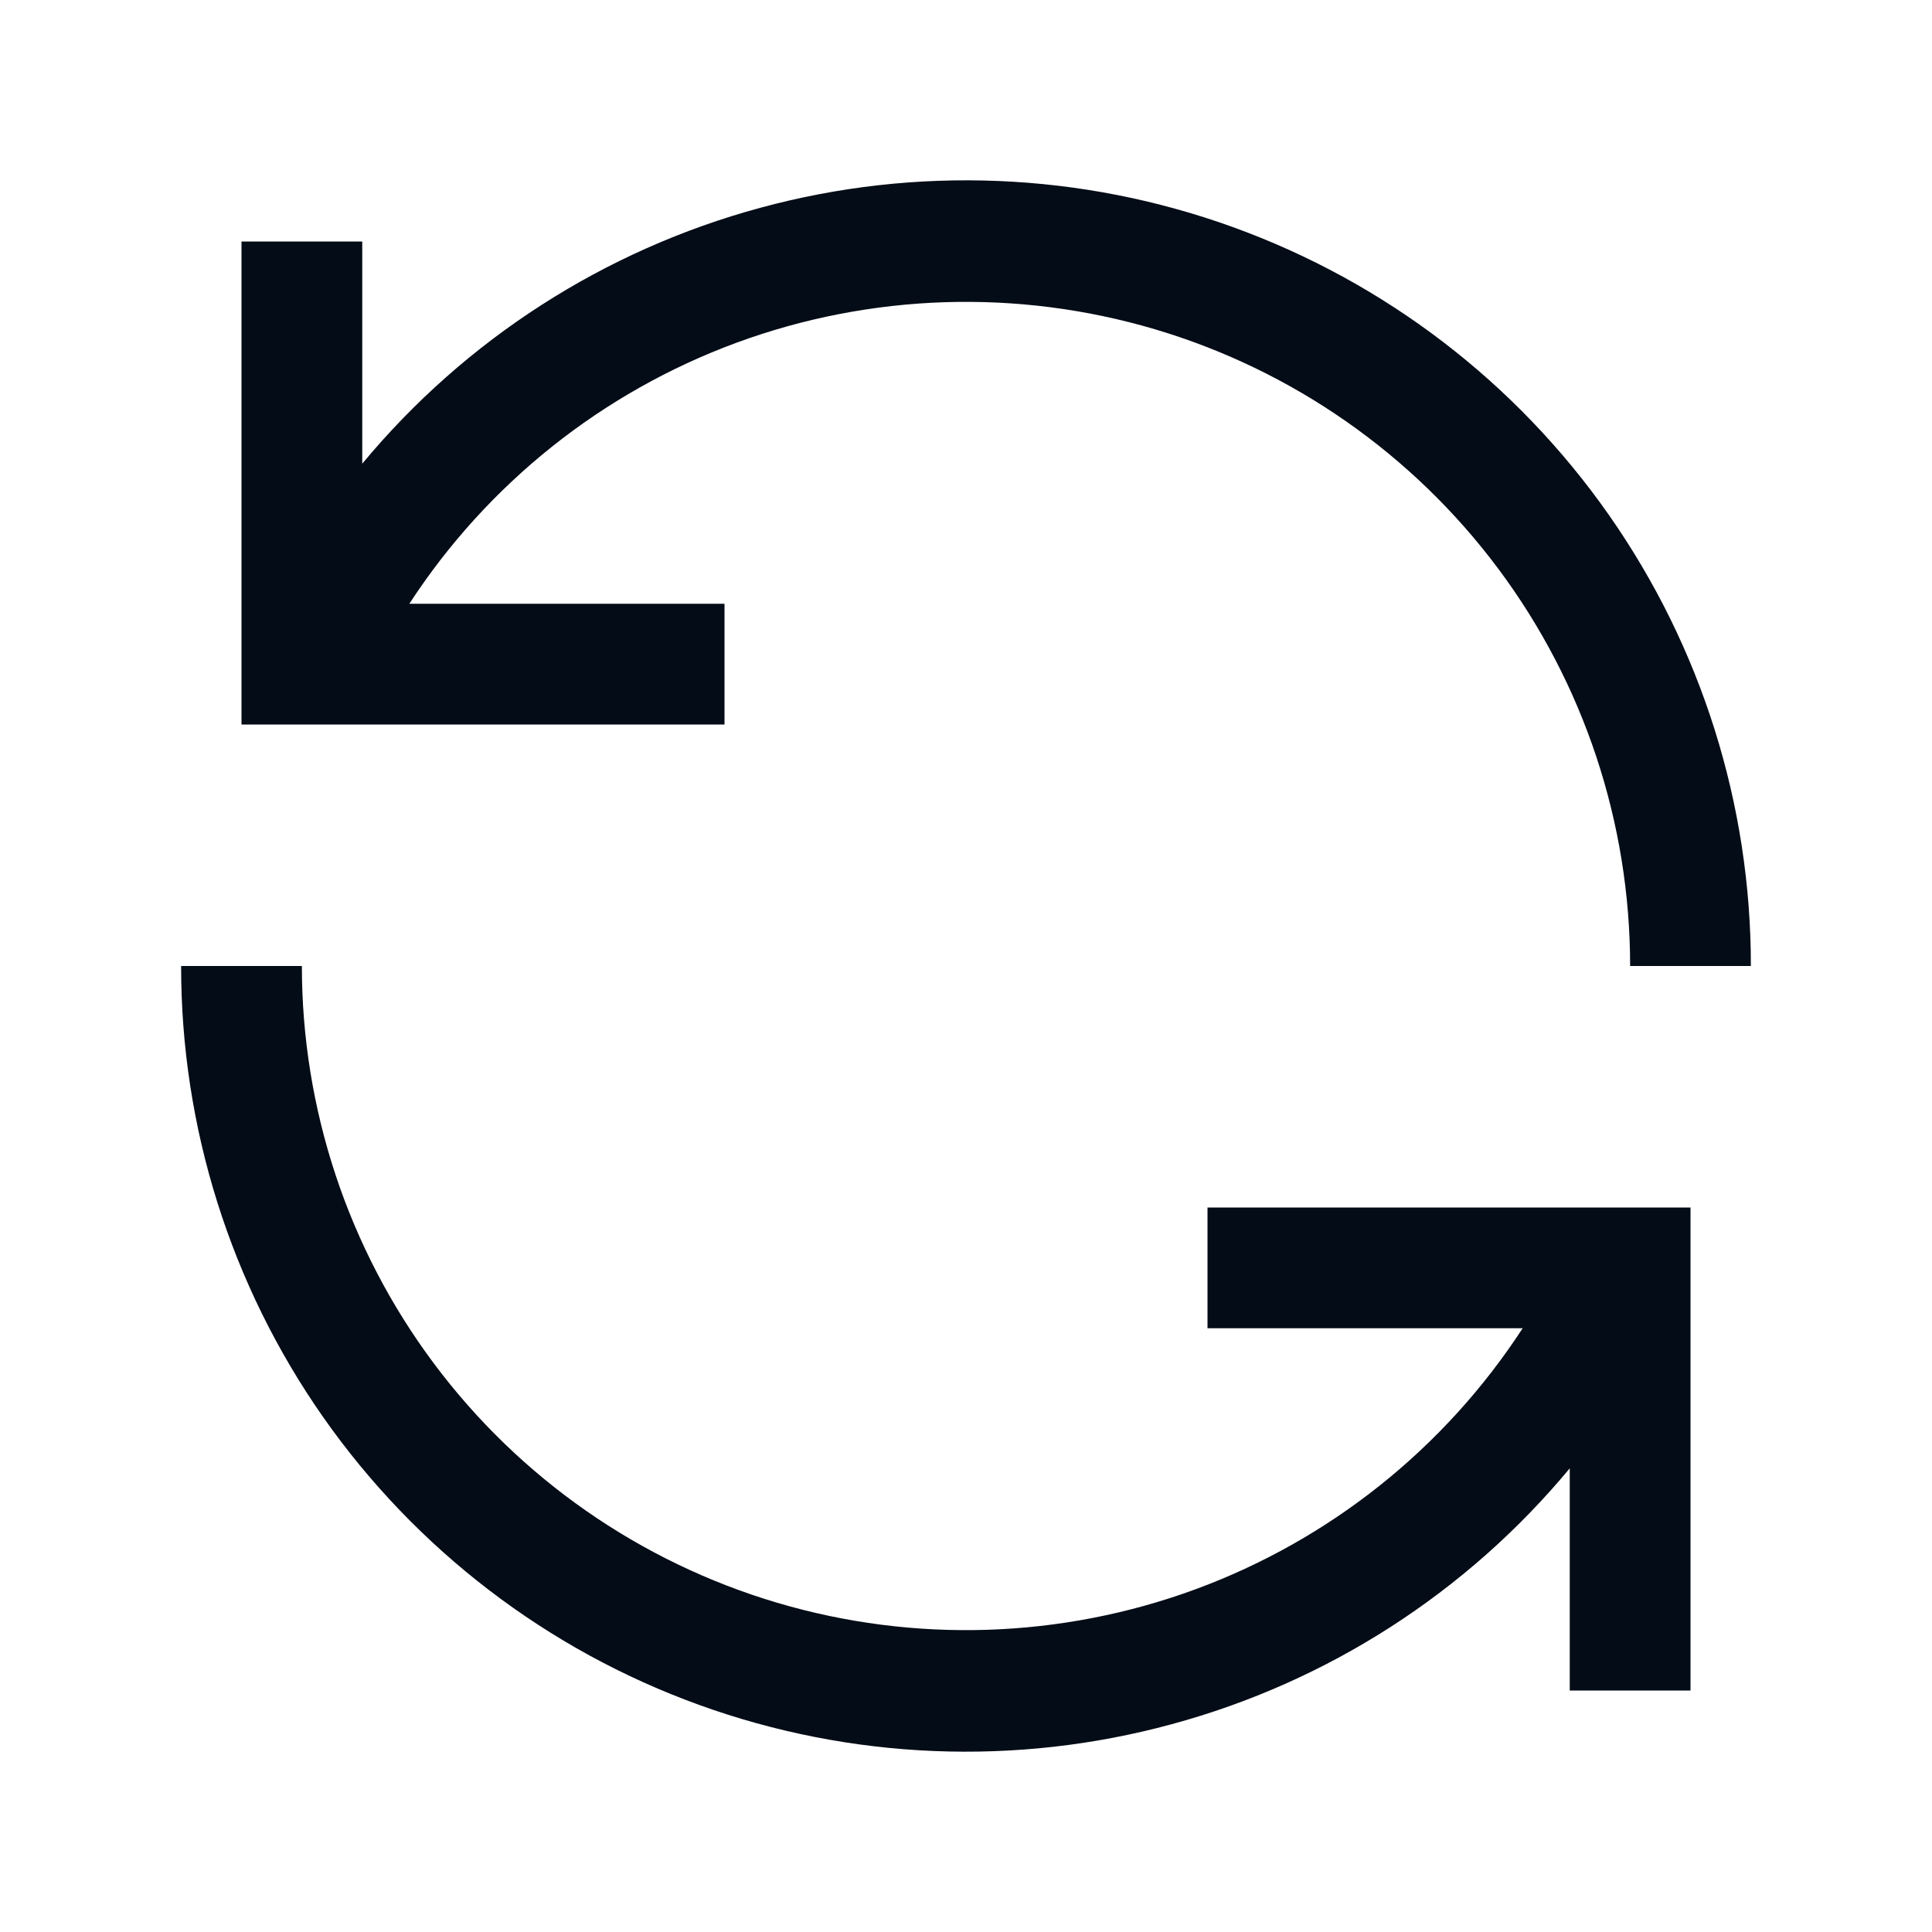 <svg width="16" height="16" viewBox="0 0 16 16" fill="none" xmlns="http://www.w3.org/2000/svg">
<path d="M6 5H3.39C4.037 4.006 4.987 3.248 6.1 2.838C7.213 2.429 8.428 2.39 9.565 2.727C10.701 3.064 11.699 3.76 12.408 4.71C13.117 5.66 13.5 6.814 13.5 8H14.5C14.501 6.663 14.09 5.358 13.323 4.263C12.555 3.167 11.469 2.336 10.211 1.881C8.954 1.426 7.586 1.37 6.296 1.721C5.005 2.071 3.854 2.811 3 3.84V2H2V6H6V5Z" fill="#040C17"/>
<path d="M10 11H12.61C11.963 11.994 11.013 12.752 9.9 13.162C8.787 13.571 7.572 13.61 6.435 13.273C5.299 12.936 4.301 12.24 3.592 11.29C2.883 10.34 2.5 9.186 2.5 8H1.5C1.499 9.337 1.91 10.642 2.677 11.737C3.445 12.832 4.531 13.664 5.789 14.119C7.046 14.574 8.414 14.63 9.704 14.279C10.995 13.929 12.146 13.189 13 12.16V14H14V10H10V11Z" fill="#040C17"/>
</svg>
